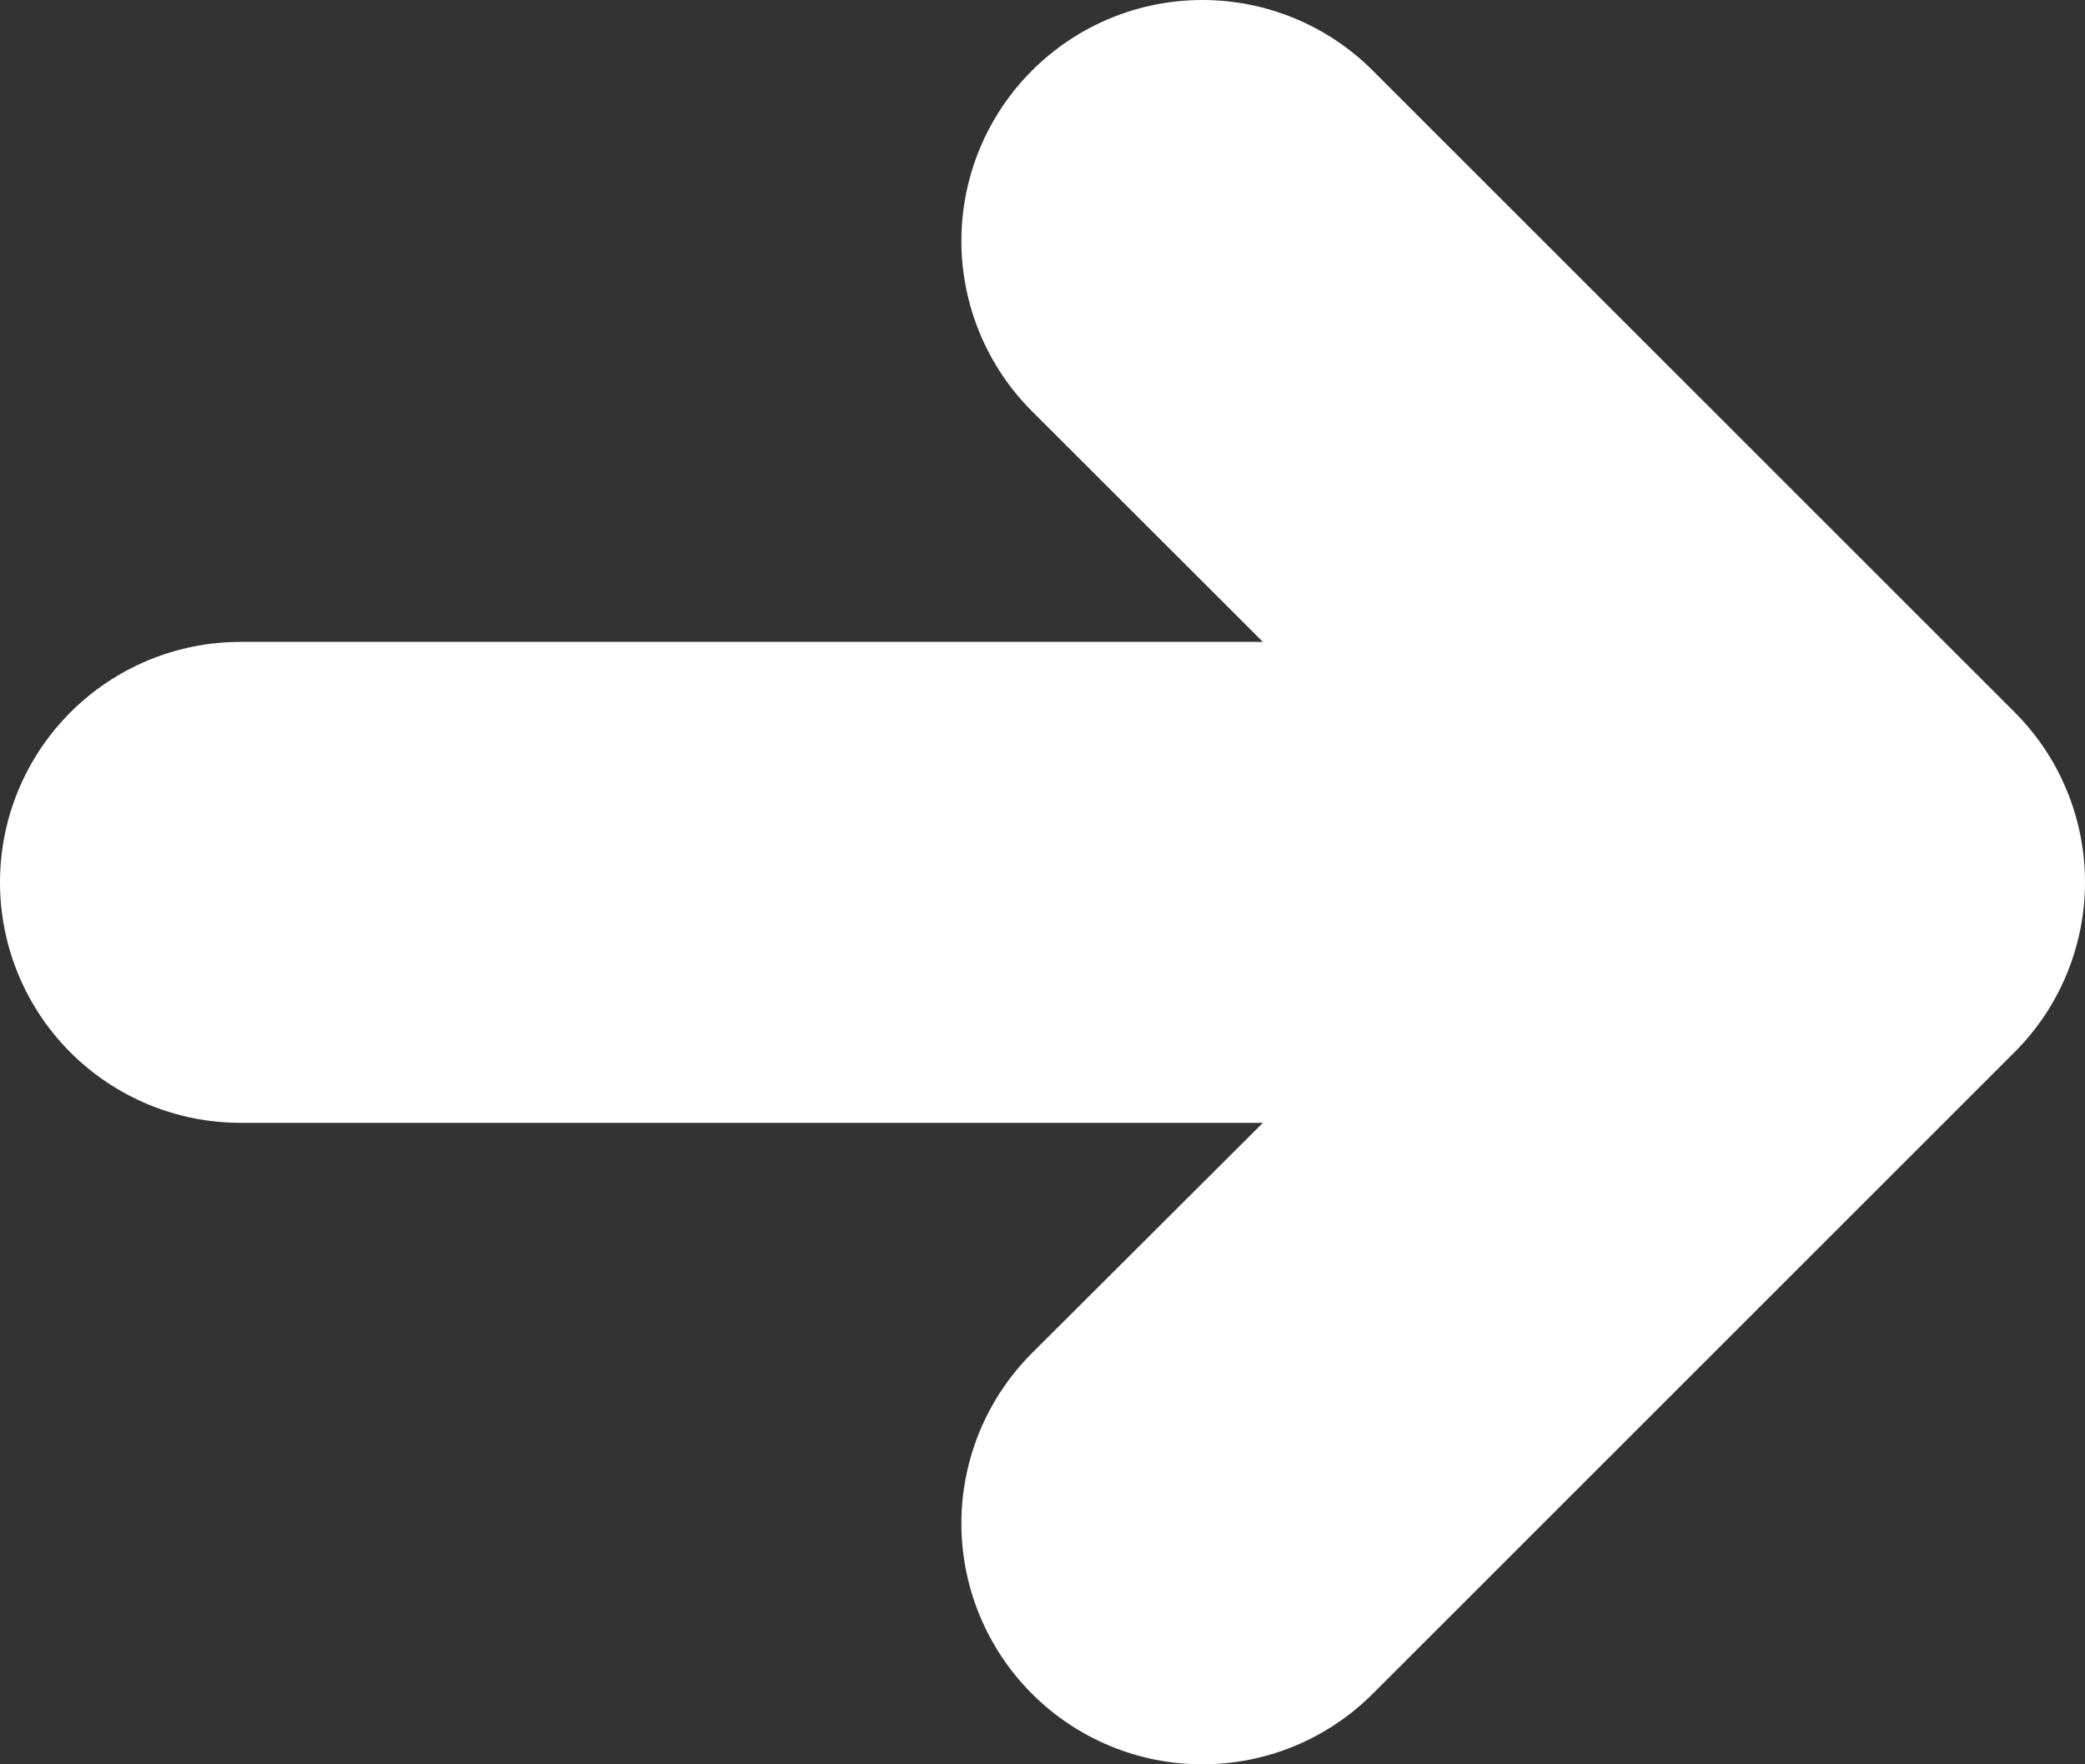 <svg width="52" height="44" viewBox="0 0 52 44" fill="none" xmlns="http://www.w3.org/2000/svg">
<rect x="0" y="0" width="52" height="44" fill="#333333" stroke="none"/>
<path d="M0 22.005C0 20.414 0.632 18.889 1.757 17.764C2.882 16.64 4.408 16.008 5.999 16.008H31.497L25.738 10.256C25.18 9.698 24.737 9.035 24.435 8.307C24.133 7.578 23.977 6.796 23.977 6.008C23.977 5.219 24.133 4.437 24.435 3.709C24.737 2.98 25.18 2.317 25.738 1.76C26.296 1.202 26.958 0.759 27.687 0.457C28.416 0.155 29.198 -5.87794e-09 29.987 0C30.776 5.87795e-09 31.558 0.155 32.287 0.457C33.016 0.759 33.679 1.202 34.237 1.76L50.235 17.752C50.795 18.309 51.239 18.971 51.541 19.7C51.844 20.429 52 21.211 52 22C52 22.789 51.844 23.571 51.541 24.3C51.239 25.029 50.795 25.691 50.235 26.248L34.237 42.24C33.679 42.798 33.016 43.241 32.287 43.543C31.558 43.845 30.776 44 29.987 44C29.198 44 28.416 43.845 27.687 43.543C26.958 43.241 26.296 42.798 25.738 42.24C25.18 41.683 24.737 41.02 24.435 40.291C24.133 39.563 23.977 38.781 23.977 37.992C23.977 37.203 24.133 36.422 24.435 35.693C24.737 34.965 25.18 34.302 25.738 33.744L31.497 28.002H5.999C4.408 28.002 2.882 27.37 1.757 26.246C0.632 25.121 0 23.596 0 22.005Z" fill="white"/>
</svg>
